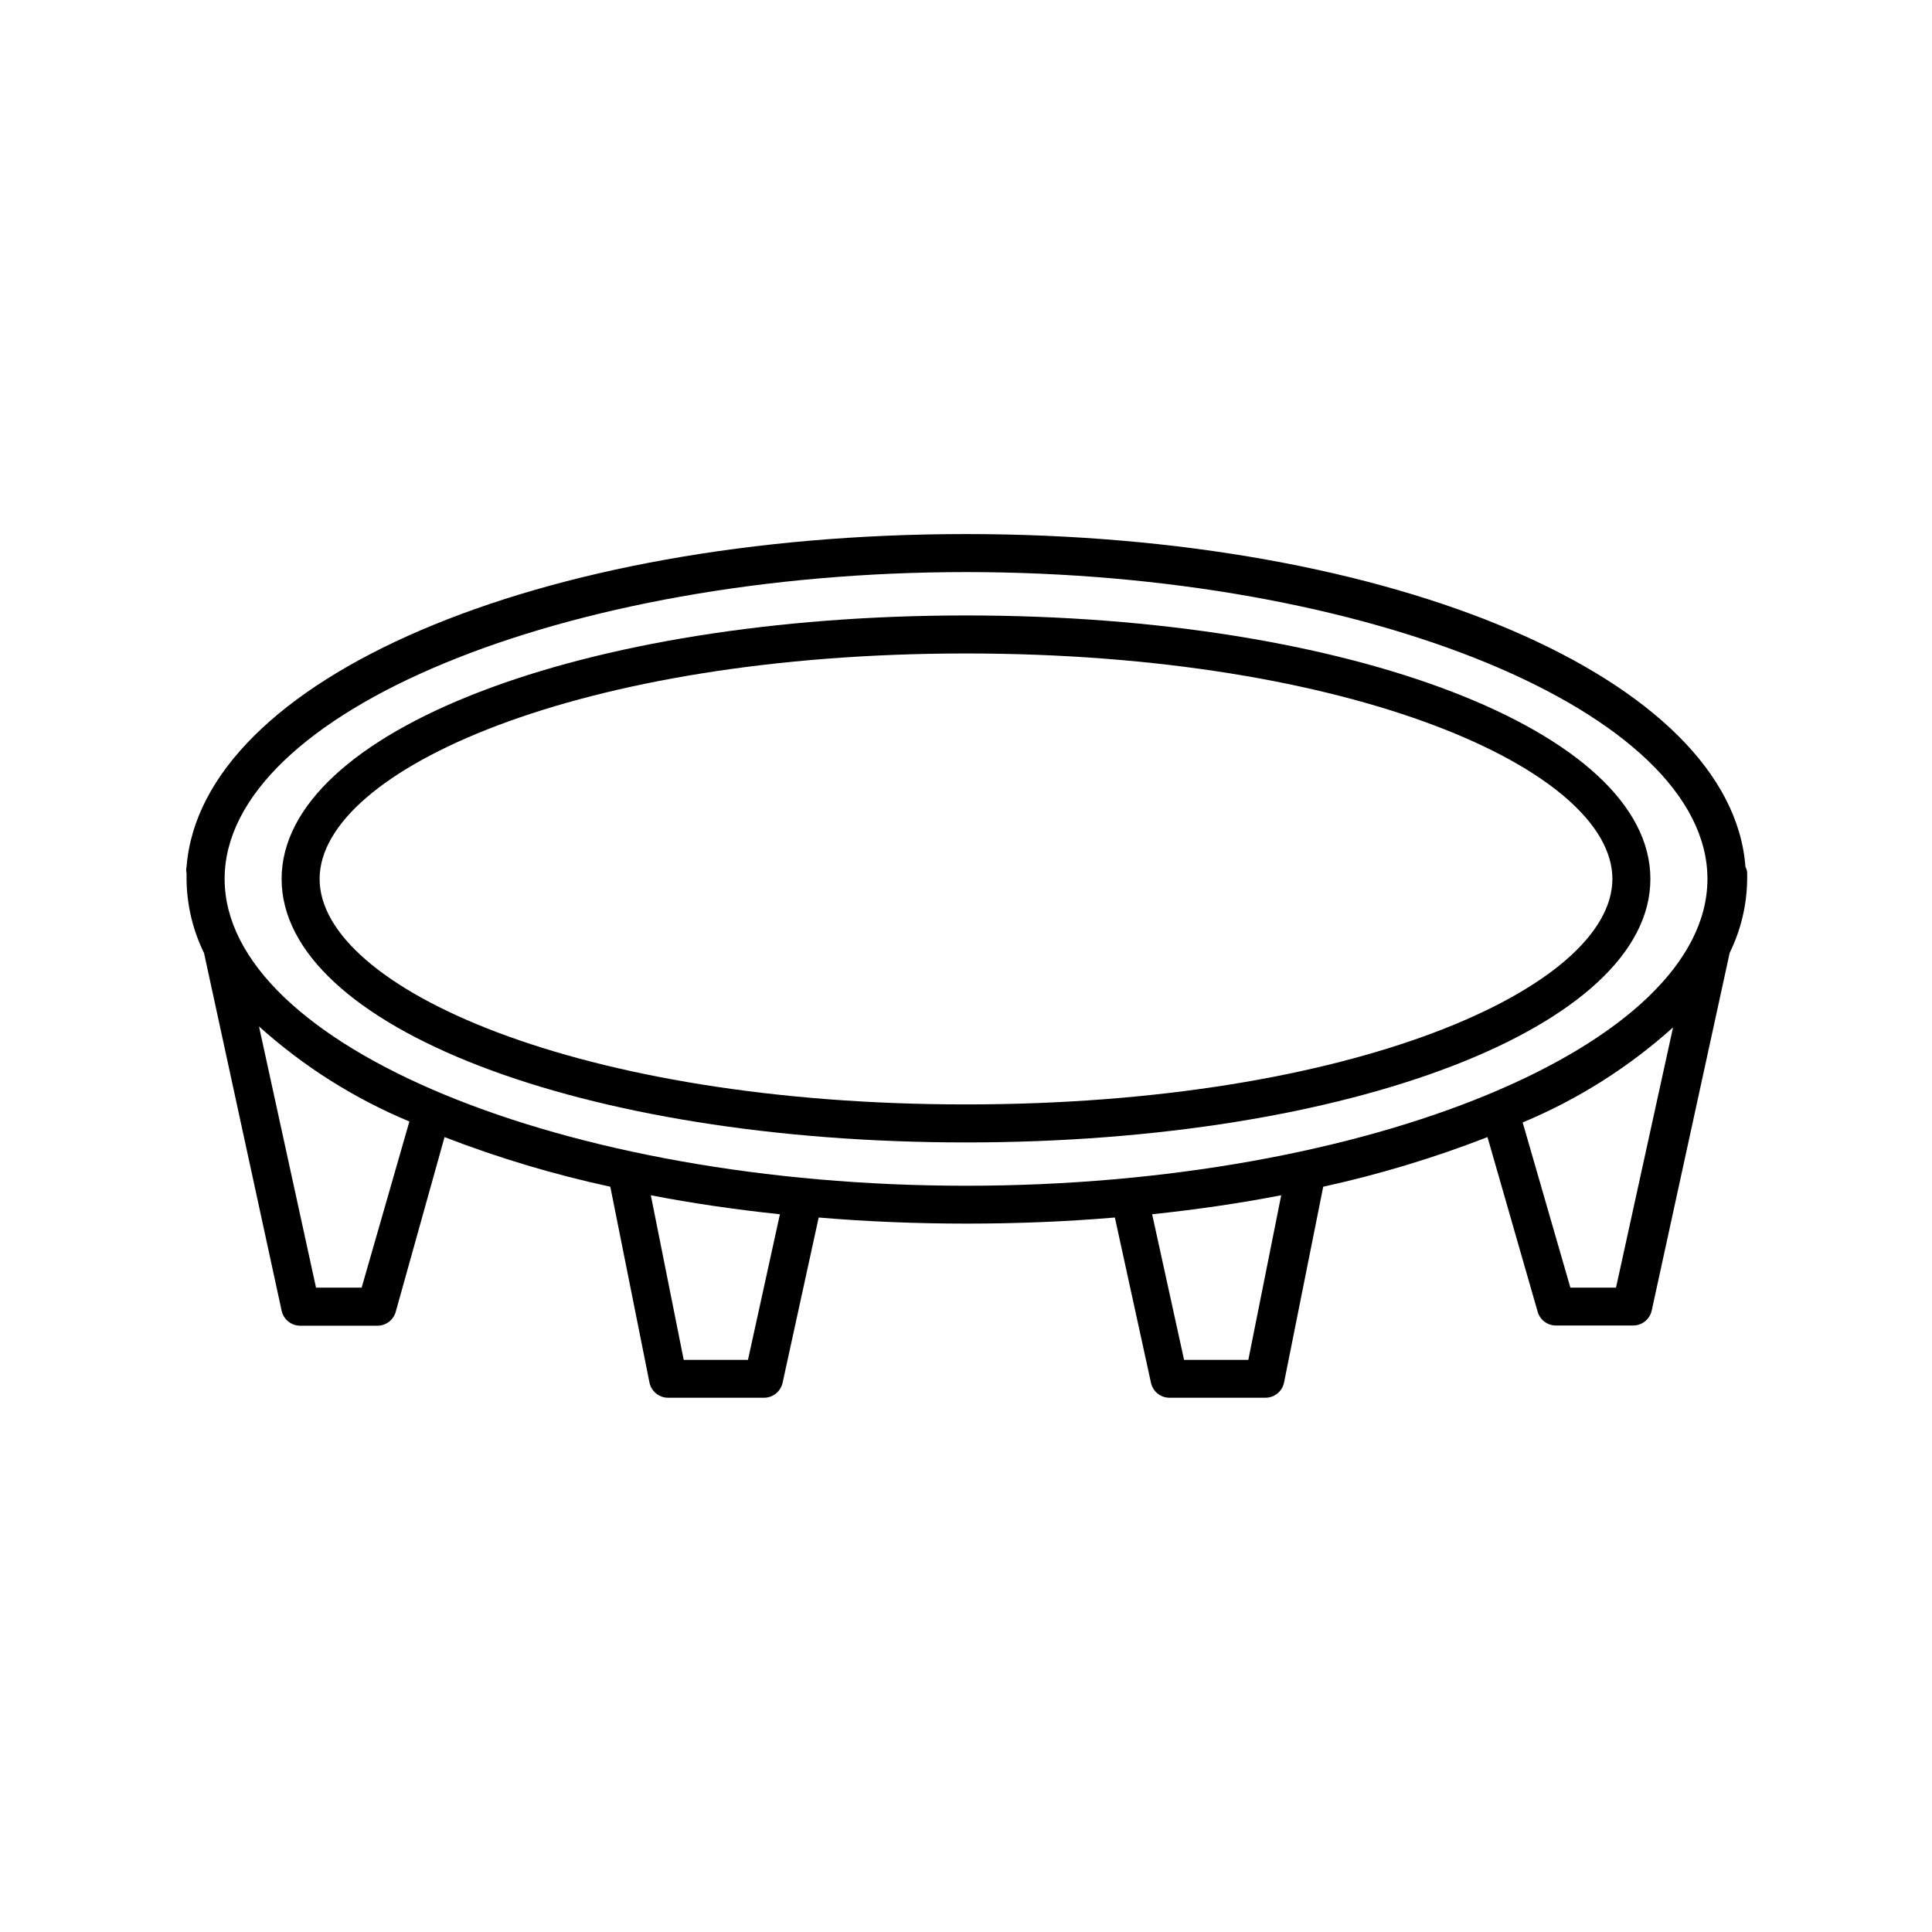 <?xml version="1.0" encoding="UTF-8"?>
<!-- Uploaded to: SVG Repo, www.svgrepo.com, Generator: SVG Repo Mixer Tools -->
<svg fill="#000000" width="800px" height="800px" version="1.1" viewBox="144 144 512 512" xmlns="http://www.w3.org/2000/svg">
 <g>
  <path d="m606.56 373.7c-3.727-49.727-93.004-88.168-206.56-88.168-113.55 0-202.63 38.441-206.56 88.168-0.129 0.562-0.129 1.148 0 1.715v1.512c0.047 6.812 1.633 13.527 4.633 19.648l20.559 94.766c0.504 2.363 2.621 4.035 5.035 3.981h20.152c2.316 0.09 4.394-1.406 5.039-3.629l12.949-46.352c14.277 5.523 28.965 9.918 43.93 13.152l10.379 51.891c0.488 2.383 2.606 4.078 5.039 4.031h25.191c2.402 0.059 4.508-1.586 5.039-3.93l9.574-43.832c12.695 1.074 25.777 1.613 39.246 1.613s26.551-0.539 39.246-1.613l9.574 43.832h-0.004c0.527 2.344 2.637 3.988 5.039 3.93h25.191-0.004c2.434 0.047 4.555-1.648 5.039-4.031l10.379-51.891c14.828-3.254 29.383-7.648 43.531-13.152l13.301 46.301h-0.004c0.648 2.223 2.727 3.719 5.039 3.629h20.152c2.418 0.055 4.531-1.617 5.039-3.981l20.656-94.766c3-6.121 4.586-12.836 4.637-19.648v-1.512c-0.027-0.582-0.18-1.152-0.457-1.664zm-366.72 111.54h-12.09l-15.113-69.223c11.766 10.586 25.242 19.102 39.852 25.191zm102.38 19.145h-17.027l-8.715-43.629c10.883 2.117 22.32 3.777 34.207 5.039zm132.6 0h-17.027l-8.465-38.594c11.891-1.258 23.328-2.922 34.207-5.039zm97.438-19.145h-12.09l-12.645-43.781c14.609-6.09 28.082-14.605 39.852-25.188zm-172.25-27.004c-106.5 0-196.48-37.23-196.48-81.316-0.004-44.082 89.977-81.312 196.48-81.312 106.5 0 196.48 37.23 196.48 81.316 0 44.082-89.98 81.312-196.48 81.312z"/>
  <path d="m400 307.1c-101.72 0-181.37 30.684-181.37 69.828s79.652 69.828 181.37 69.828 181.37-30.684 181.37-69.828c0-39.148-79.652-69.828-181.37-69.828zm0 129.58c-102.48 0-171.3-30.883-171.3-59.75 0-28.871 68.82-59.754 171.3-59.754s171.3 30.883 171.3 59.75c-0.004 28.871-68.824 59.754-171.3 59.754z"/>
 </g>
</svg>